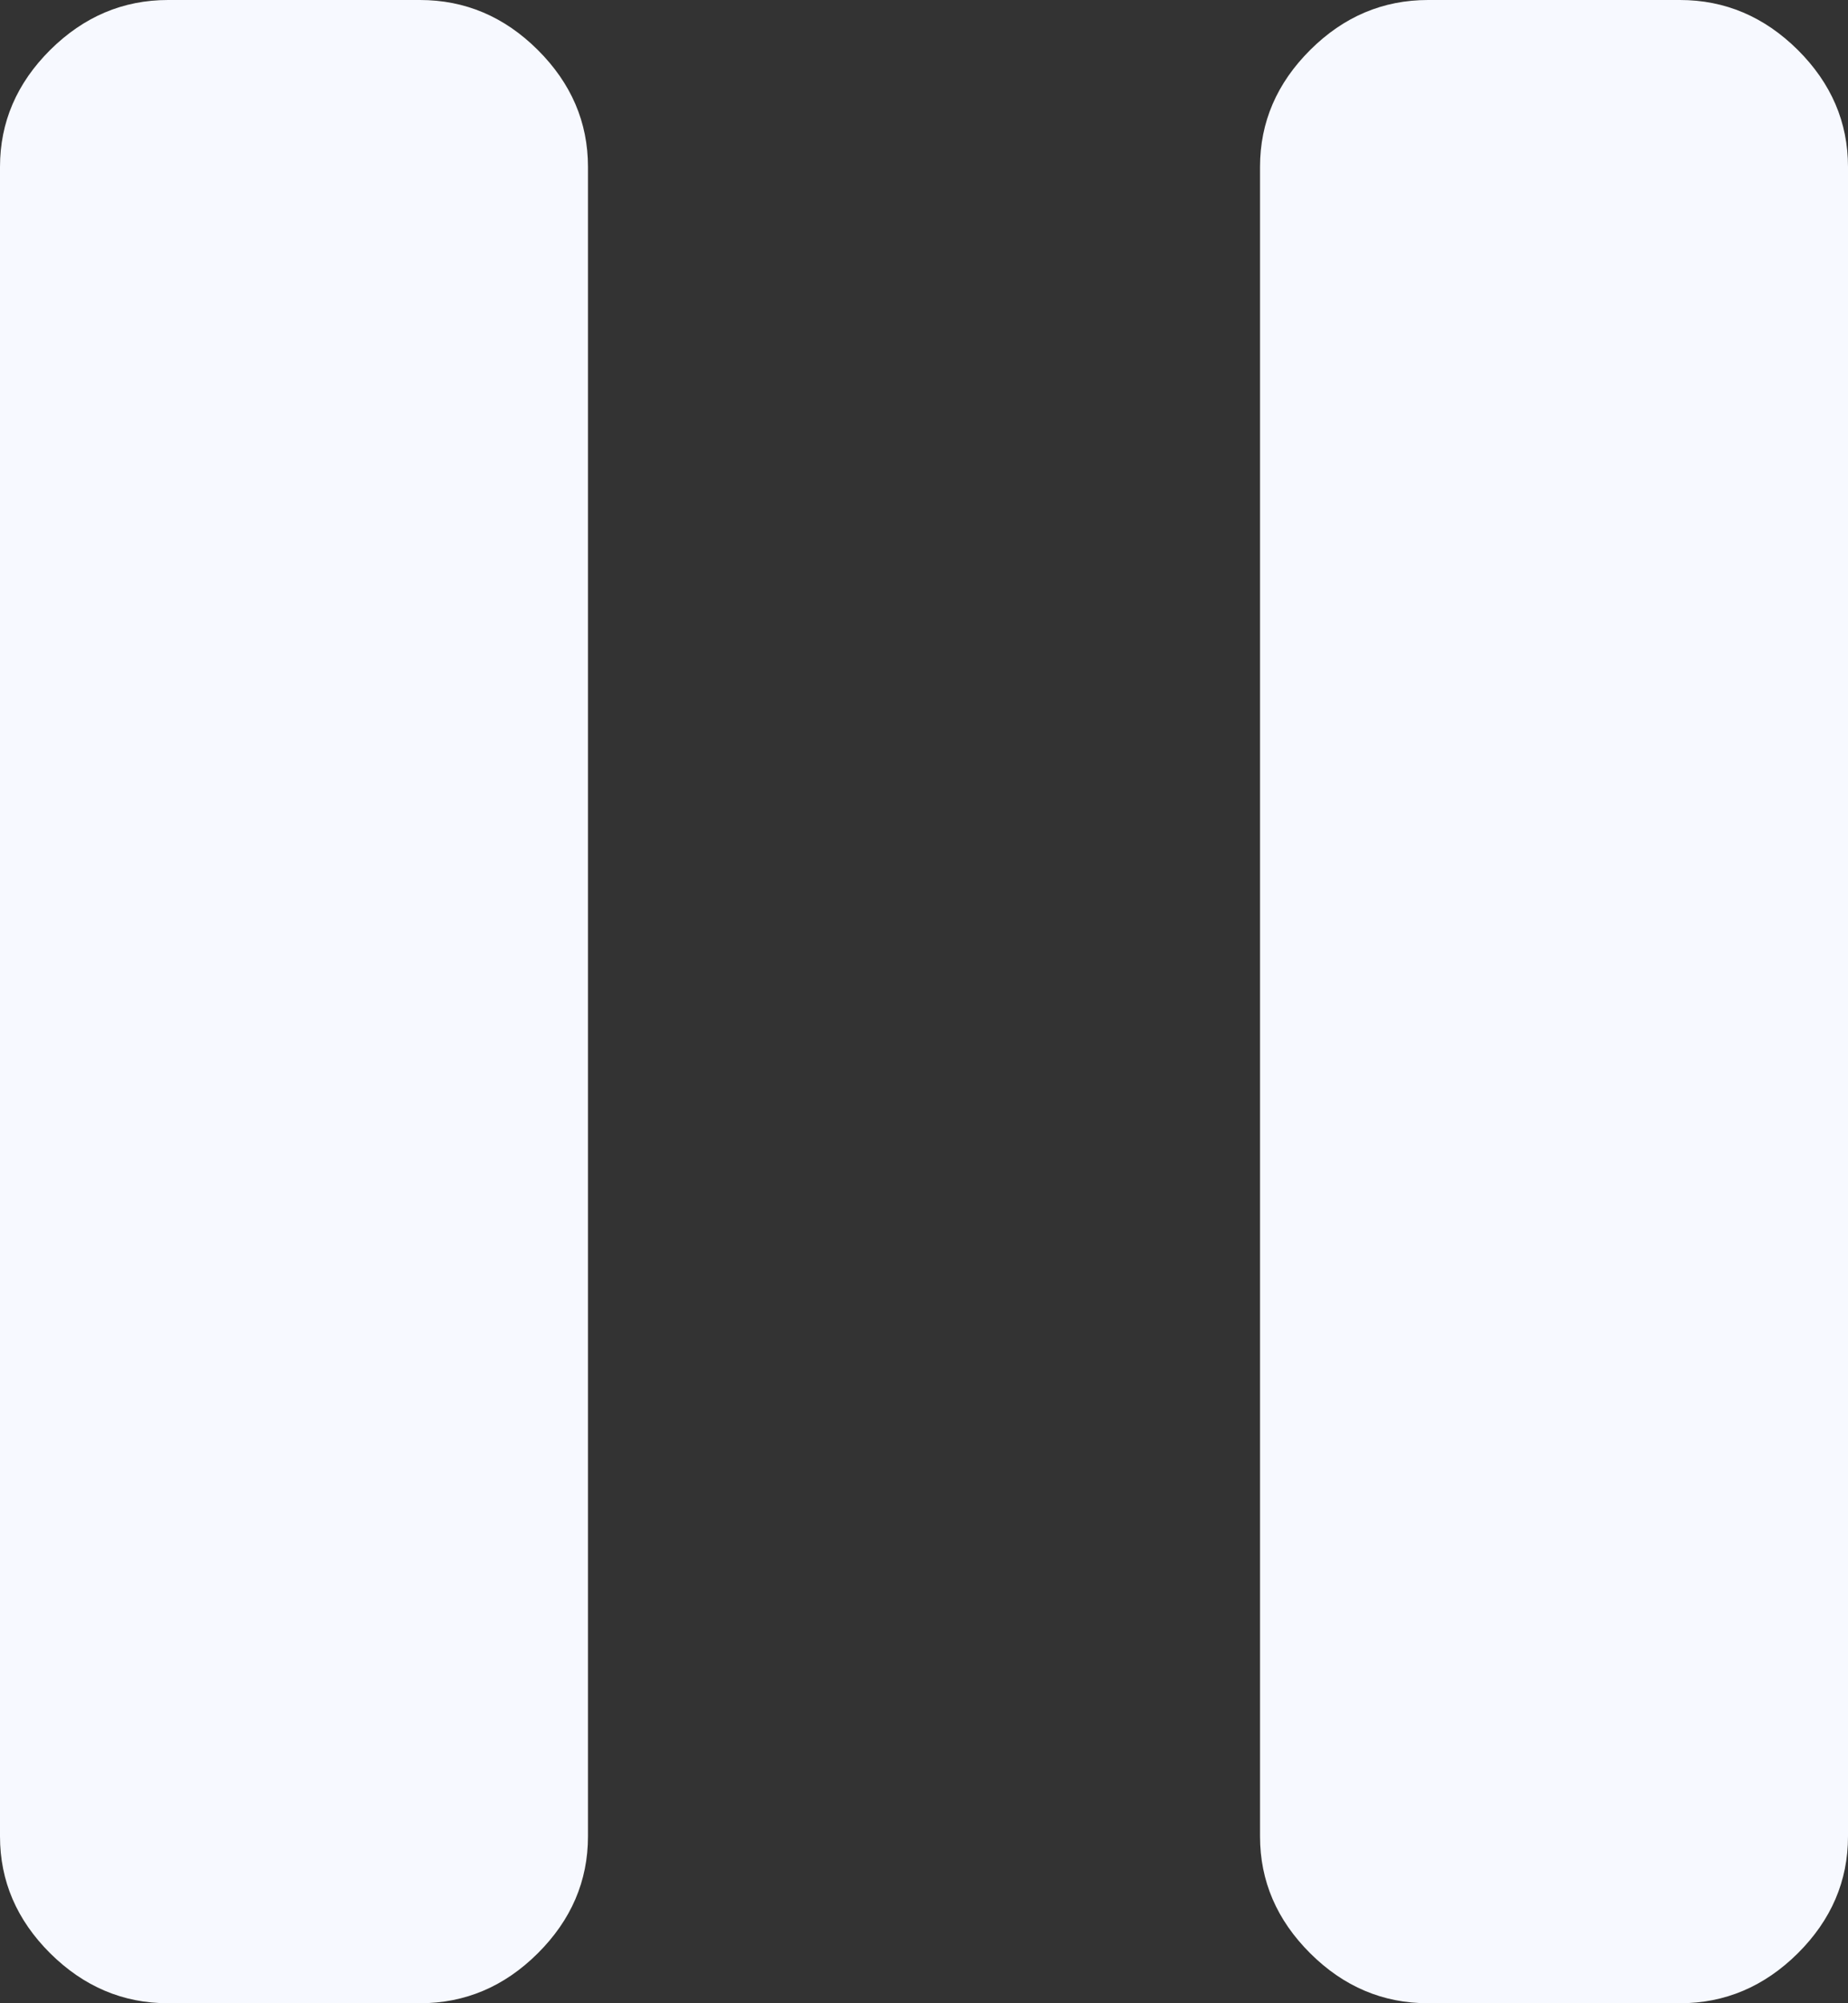 <svg width="12" height="13" viewBox="0 0 12 13" fill="none" xmlns="http://www.w3.org/2000/svg">
<rect x="0" y="0" width="12" height="13" fill="#333333" stroke="none"/>
<path d="M9.273 13C8.98 13 8.725 12.892 8.508 12.676C8.291 12.46 8.182 12.207 8.182 11.917V1.083C8.182 0.793 8.291 0.54 8.508 0.324C8.725 0.108 8.98 0 9.273 0H10.909C11.201 0 11.456 0.108 11.674 0.324C11.891 0.54 12 0.793 12 1.083V11.917C12 12.207 11.891 12.46 11.674 12.676C11.456 12.892 11.201 13 10.909 13H9.273ZM1.091 13C0.799 13 0.544 12.892 0.326 12.676C0.109 12.46 0 12.207 0 11.917V1.083C0 0.793 0.109 0.54 0.326 0.324C0.544 0.108 0.799 0 1.091 0H2.727C3.02 0 3.275 0.108 3.492 0.324C3.709 0.54 3.818 0.793 3.818 1.083V11.917C3.818 12.207 3.709 12.46 3.492 12.676C3.275 12.892 3.02 13 2.727 13H1.091Z" fill="#F7F9FF"/>
</svg>
